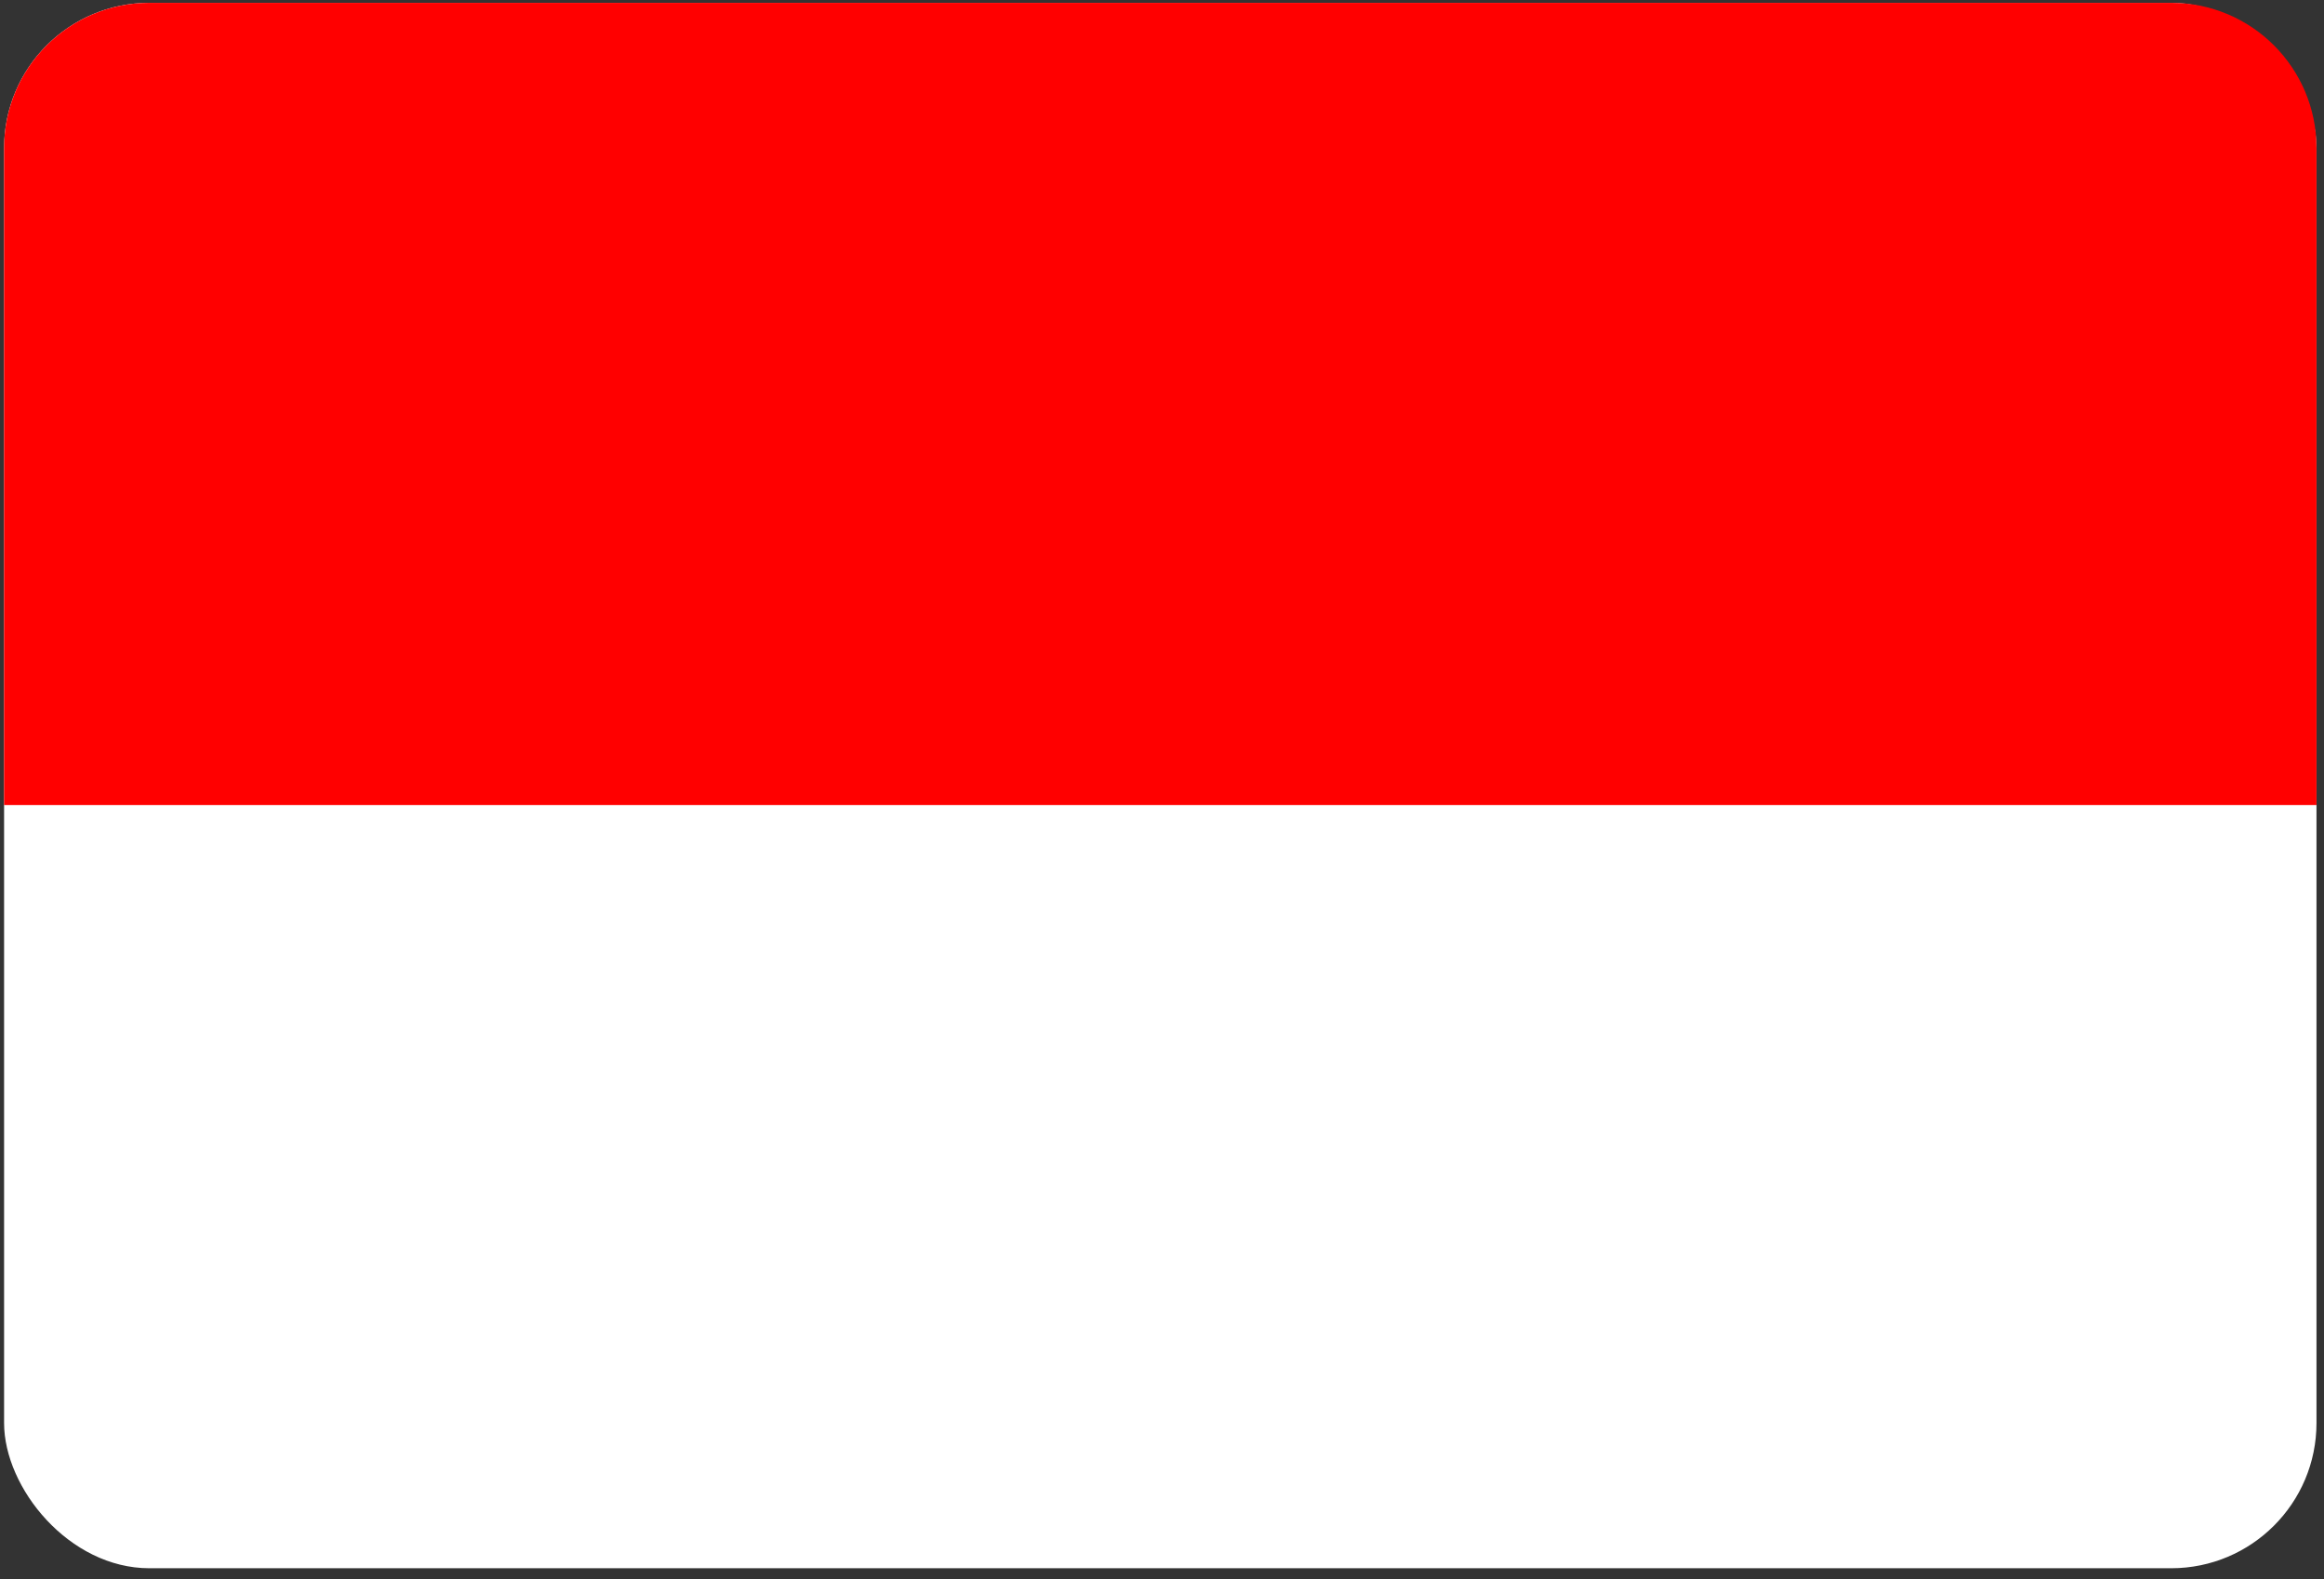 <?xml version="1.0" encoding="UTF-8"?> <svg xmlns="http://www.w3.org/2000/svg" width="128" height="87" viewBox="0 0 128 87" fill="none"><rect x="0" y="0" width="128" height="87" fill="#333333" stroke="none"/><rect x="0.225" y="0.156" width="127.361" height="86.24" rx="8" fill="white"></rect><path d="M0.225 8.156C0.225 3.738 3.807 0.156 8.225 0.156H119.587C124.005 0.156 127.587 3.738 127.587 8.156V44.35H0.225V8.156Z" fill="#FF0000"></path></svg> 